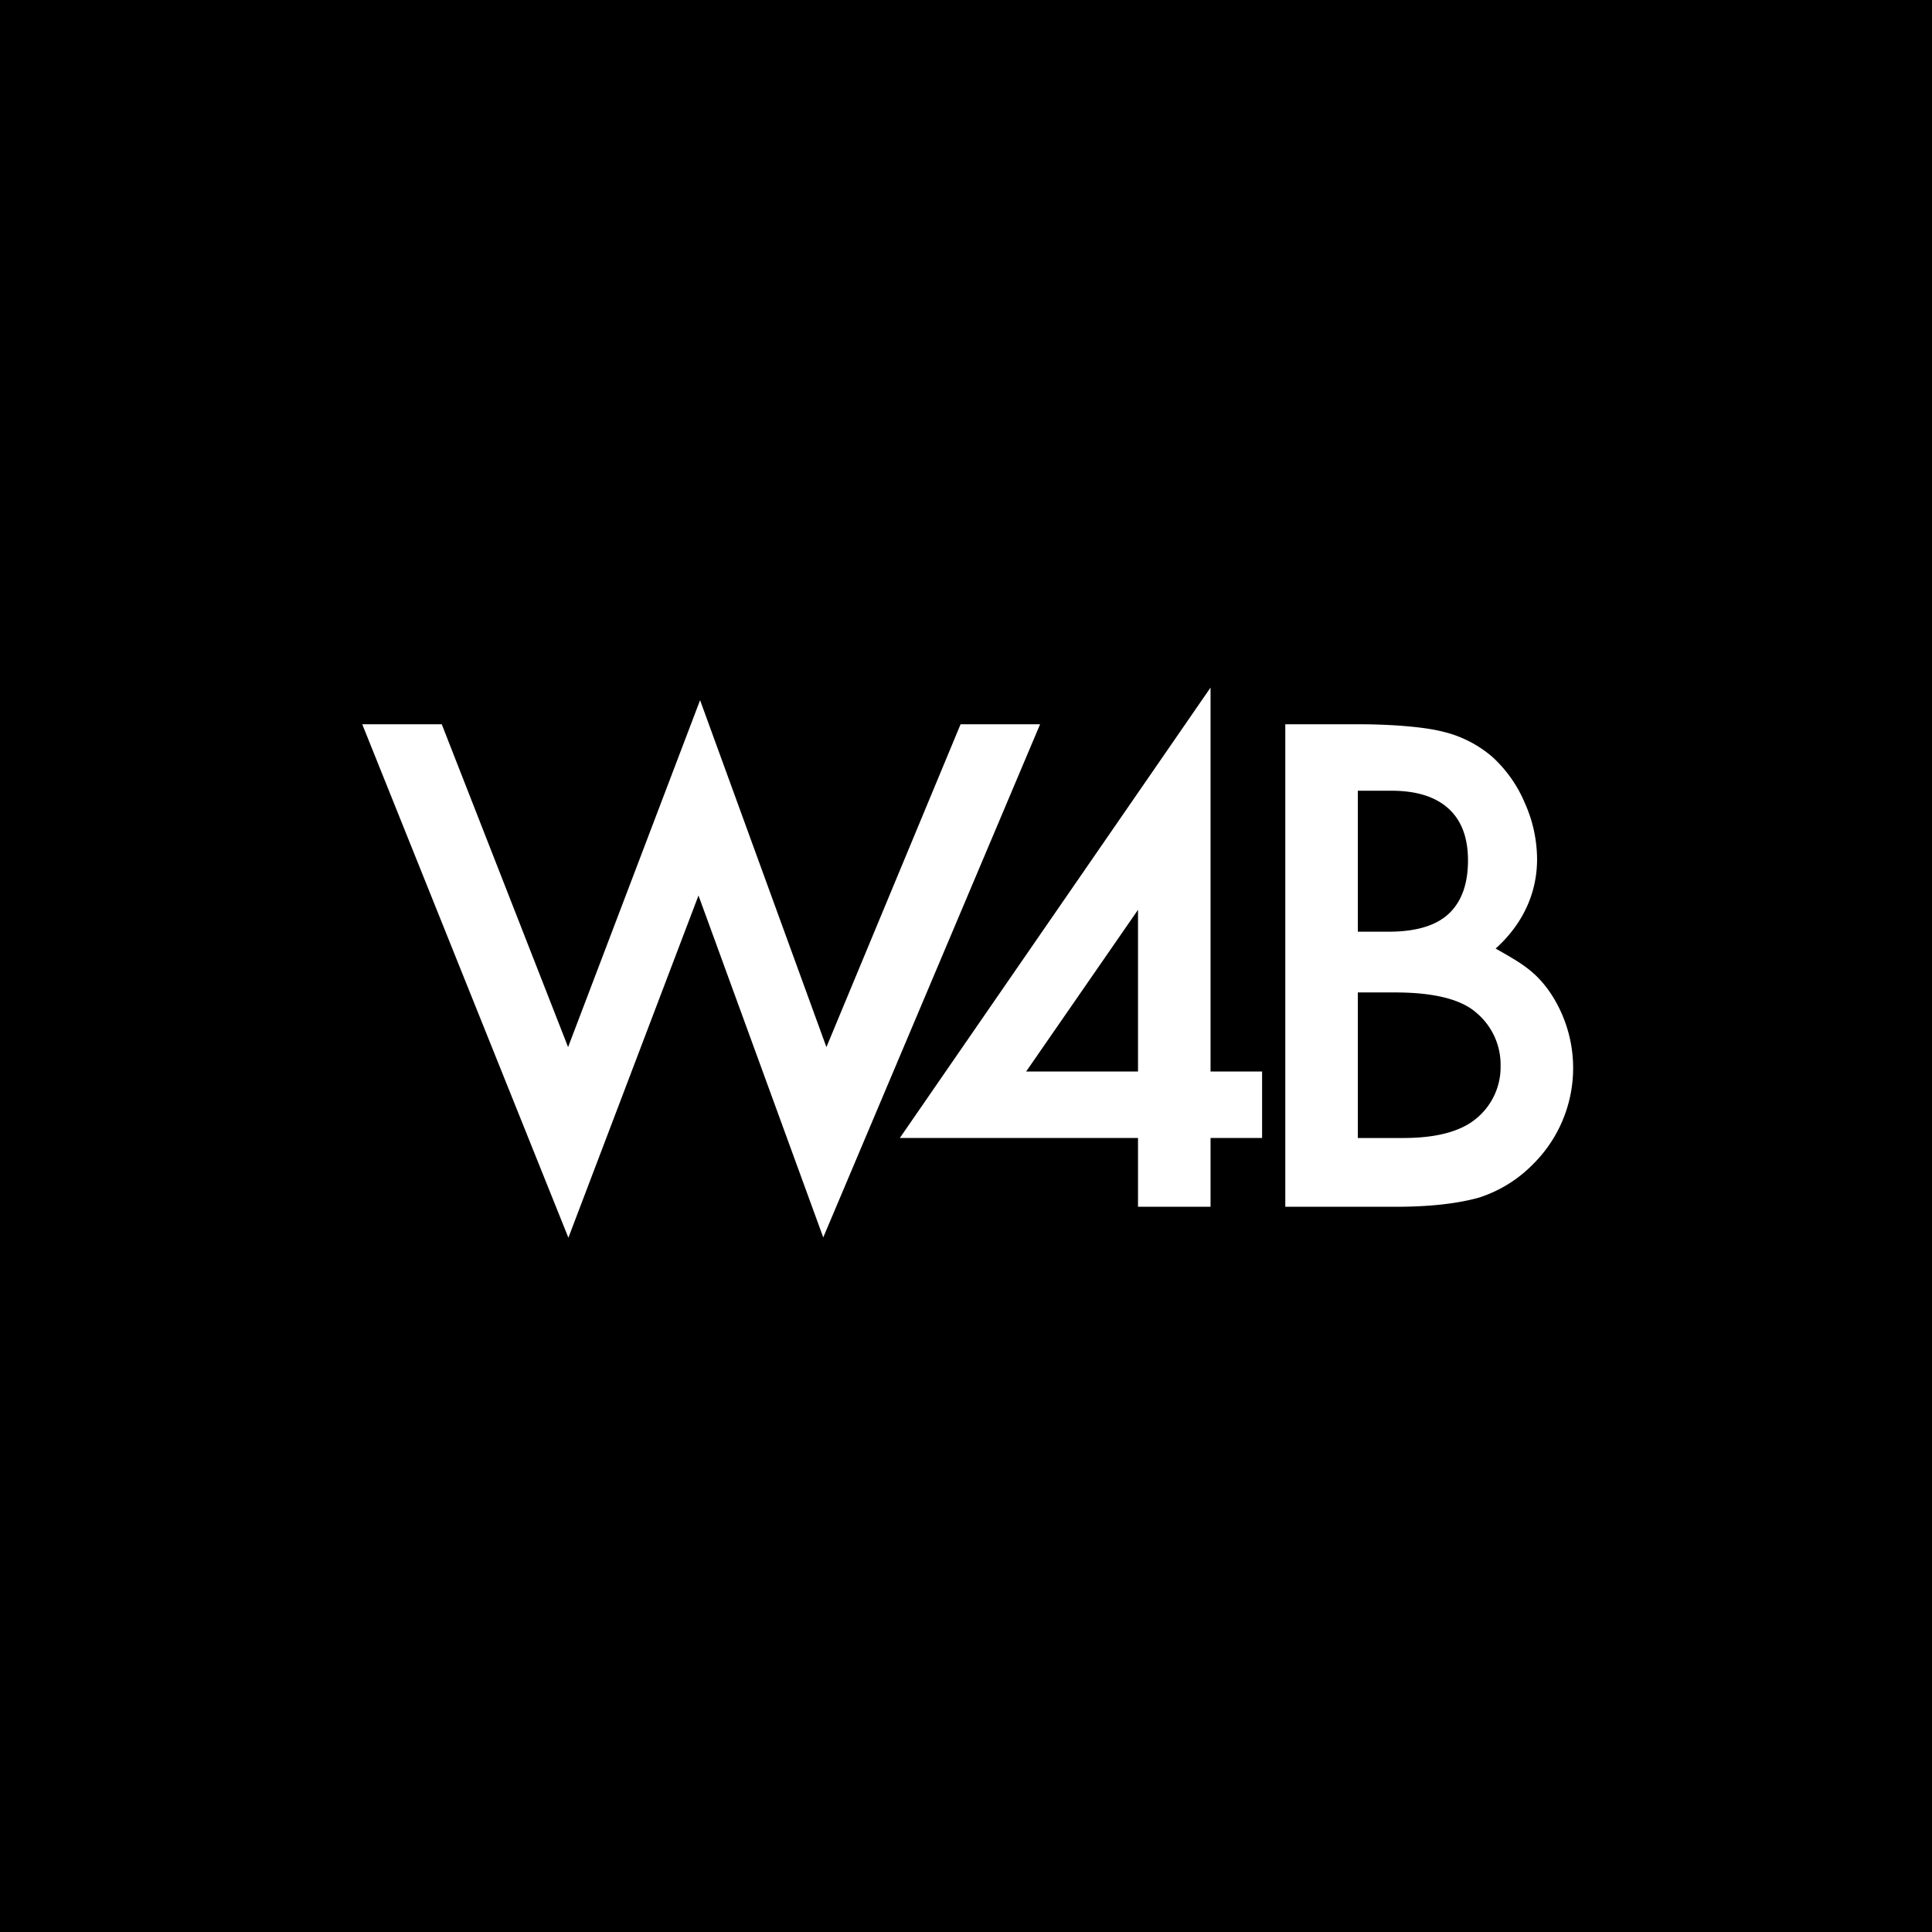 <svg xmlns="http://www.w3.org/2000/svg" width="576" height="576" viewBox="0 0 576 576"><path d="M0 0h576v576H0V0zm108 215.927l61.458 153.079 38.788-102.023 37.194 101.933 64.65-152.989h-23.705l-40 96.251-37.666-103.428-39.352 103.428-37.667-96.251H108zm252.907-10.935l-92.64 134.287h71.017v20.5h21.624v-20.5h15.367v-19.818h-15.367V204.992zm-54.978 114.469l33.355-48.217v48.217h-33.355zm110.3 40.319q14.786 0 24.612-2.7a39.367 39.367 0 0 0 16.191-9.968 40.368 40.368 0 0 0 5.22-51.056c-4.441-6.525-8.83-9.01-16.349-13.248 7.928-7.14 12.355-16.315 12.355-26.63a41.341 41.341 0 0 0-3.648-16.77 39.273 39.273 0 0 0-9.631-13.7 34.93 34.93 0 0 0-14.686-7.543c-5.738-1.49-15.733-2.237-25.4-2.237h-21.7V359.78h33.033zM404.82 235.745h10.025q11.118 0 16.97 5.291t5.845 15.488q0 10.491-5.706 15.868t-17.961 5.381h-9.173v-42.028zm0 60.138h11.063q17.619 0 24.468 6.226a20.167 20.167 0 0 1 7.031 15.611 19.856 19.856 0 0 1-7.31 15.8q-6.944 5.766-21.754 5.761h-13.5v-43.4z" fill-rule="evenodd"/></svg>